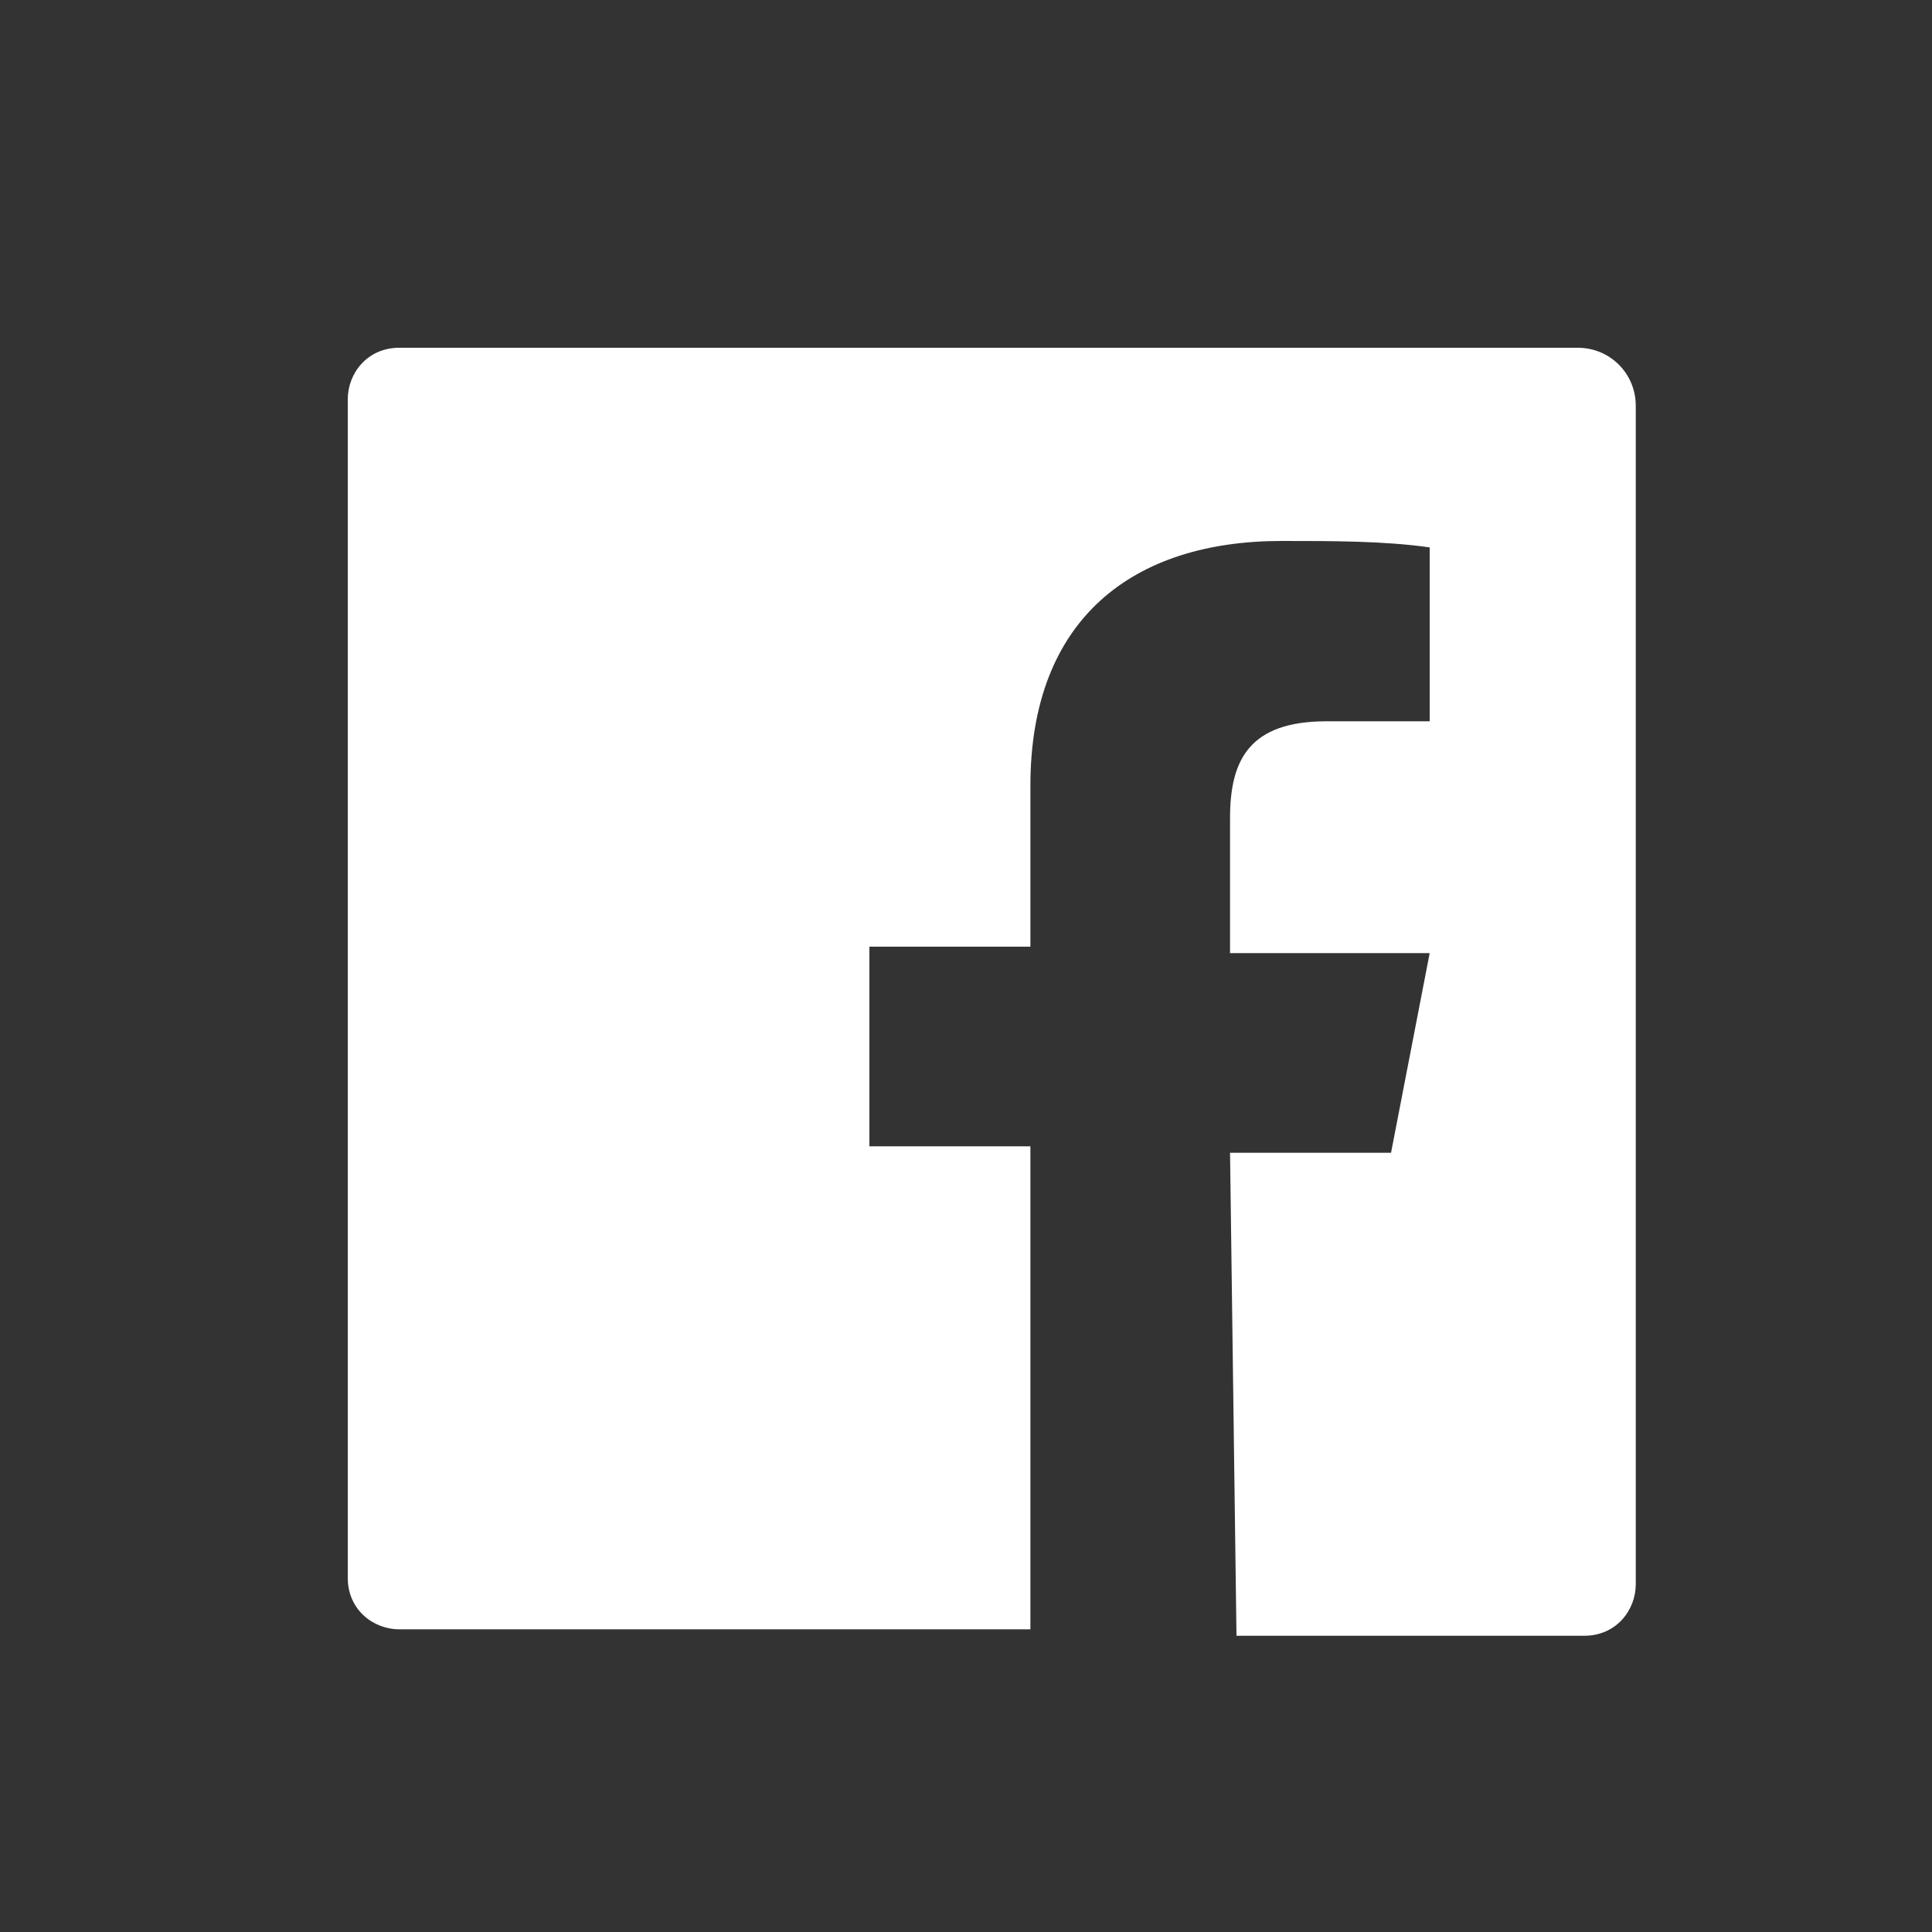 <?xml version="1.0" encoding="utf-8"?>
<!-- Generator: Adobe Illustrator 25.2.0, SVG Export Plug-In . SVG Version: 6.00 Build 0)  -->
<svg version="1.1" id="Ebene_1" xmlns="http://www.w3.org/2000/svg" xmlns:xlink="http://www.w3.org/1999/xlink" x="0px" y="0px"
	 viewBox="0 0 30 30" style="enable-background:new 0 0 30 30;" xml:space="preserve">
<rect x="0" y="0" width="30" height="30" fill="#333333" stroke="none"/>
<style type="text/css">
	.st0{display:none;}
	.st1{display:inline;fill:#9A7942;}
	.st2{display:none;fill:#9A7942;}
	.st3{fill:#ffffff;}
</style>
<g class="st0">
	<polygon class="st1" points="13.6,12.3 7.6,6 5.4,6 11.4,12.3 	"/>
	<polygon class="st1" points="25.4,6 23.2,6 17.2,12.3 19.4,12.3 	"/>
	<polygon class="st1" points="5.4,24.8 7.6,24.8 13.6,18.5 11.4,18.5 	"/>
	<polygon class="st1" points="17.2,18.5 23.2,24.8 25.4,24.8 19.4,18.5 	"/>
</g>
<g class="st0">
	<path class="st1" d="M26,12.3c-1.8-0.7-2.8-0.1-2.7,1.9c0,0.6,0.2,1.2,0.3,1.8c0.2,1-0.8,1.8-1.8,2.1c-0.6,0.2-1.4,0.2-2,0.1
		c-1.6-0.3-2.3-2.1-1.1-3.2c1-0.9,0.5-2.5-0.8-3c-0.2-0.1-0.4-0.1-0.6-0.2c0.6-1.6,0.4-2.9-0.5-3.6c-0.4-0.3-0.9-0.5-1.4-0.5
		c-0.6,0-1,0.2-1.4,0.5c-0.9,0.8-1.1,2.1-0.5,3.6c-0.2,0.1-0.4,0.1-0.6,0.2c-1.2,0.5-1.7,2.1-0.8,3c1.2,1.2,0.5,3-1.1,3.2
		c-0.7,0.1-1.4,0.1-2-0.1C8,17.8,7,17,7.2,16c0.1-0.6,0.3-1.2,0.3-1.8c0.1-2-0.9-2.7-2.7-1.9c-0.3-1.4-0.8-1.9-1.9-1.8
		c0.2,1.2,2.1,8.3,2.5,10.6C5.4,21.5,5.6,21.8,6,22c1.8,0.7,3.7,0.9,5.5,1.1c1.3,0.1,2.6,0.2,3.9,0.2c1.3,0,2.6,0,3.9-0.2
		c1.8-0.2,3.7-0.4,5.5-1.1c0.4-0.2,0.6-0.4,0.7-0.8c0.4-2.3,2.3-9.4,2.5-10.6C26.8,10.4,26.3,10.9,26,12.3"/>
</g>
<path id="Pfad_1056" class="st2" d="M18.8,17.8l-1.6,2c-2.5-1.5-4.6-3.6-6.1-6.1l2-1.6c0.5-0.4,0.7-1.1,0.4-1.6l-1.9-4.2
	c-0.3-0.6-1-0.9-1.6-0.8L6.4,6.4c-0.7,0.2-1.1,0.8-1,1.5c1.3,9.1,8.4,16.2,17.5,17.5c0.7,0.1,1.4-0.3,1.5-1l0.9-3.5
	c0.2-0.7-0.2-1.3-0.8-1.6l-4.2-1.9C19.8,17.1,19.1,17.3,18.8,17.8L18.8,17.8z"/>
<g class="st0">
	<path class="st1" d="M2.9,9.5v12.3c0,0.9,0.7,1.5,1.5,1.5h21.9c0.9,0,1.5-0.7,1.5-1.5V9.5l-10.3,9c-1.3,1.1-3.2,1.1-4.5,0L2.9,9.5z
		 M4.6,7.4l10.3,9c0.1,0.1,0.3,0.2,0.5,0.2c0.2,0,0.3-0.1,0.4-0.2l10.4-9.1H4.6z"/>
</g>
<path id="Pfad_271" class="st3" d="M24.5,5.4H6.2c-0.5,0-0.8,0.4-0.8,0.8c0,0,0,0,0,0v18.3c0,0.5,0.4,0.8,0.8,0.8H16v-7.5h-2.5v-3.1
	H16v-2.5c0-2.6,1.6-3.8,3.9-3.8c0.8,0,1.6,0,2.3,0.1v2.7h-1.6c-1.2,0-1.5,0.6-1.5,1.5v2.1h3.1l-0.6,3.1h-2.5l0.1,7.5h5.4
	c0.5,0,0.8-0.4,0.8-0.8c0,0,0,0,0,0V6.3C25.4,5.8,25,5.4,24.5,5.4z"/>
<g class="st0">
	<path class="st1" d="M25.8,11.1c0-1.6-0.6-3.2-1.7-4.4c-1.2-1.1-2.8-1.7-4.4-1.7c-1.1-0.1-1.5-0.1-4.3-0.1c-2.9,0-3.2,0-4.3,0.1
		c-1.6,0-3.2,0.6-4.4,1.7C5.5,7.9,4.9,9.4,5,11.1c-0.1,1.1-0.1,1.5-0.1,4.3c0,2.9,0,3.2,0.1,4.3c0,1.6,0.6,3.2,1.7,4.4
		c1.2,1.1,2.8,1.7,4.4,1.7c1.1,0.1,1.5,0.1,4.3,0.1c2.9,0,3.2,0,4.3-0.1c1.6,0,3.2-0.6,4.4-1.7c1.1-1.2,1.7-2.8,1.7-4.4
		c0.1-1.1,0.1-1.5,0.1-4.3S25.9,12.2,25.8,11.1z M23.9,19.6c0,1.2-0.4,2.3-1.1,3.2c-0.9,0.8-2,1.2-3.2,1.1C18.5,24,18.2,24,15.4,24
		c-2.8,0-3.1,0-4.2-0.1C10,24,8.9,23.6,8,22.8c-0.8-0.9-1.2-2-1.1-3.2c-0.1-1.1-0.1-1.4-0.1-4.2s0-3.1,0.1-4.2C6.8,10,7.2,8.9,8,8
		c0.9-0.8,2-1.2,3.2-1.1c1.1-0.1,1.4-0.1,4.2-0.1l0,0c2.8,0,3.1,0,4.2,0.1c1.2,0,2.3,0.4,3.2,1.1c0.8,0.9,1.2,2,1.2,3.2
		c0.1,1.1,0.1,1.4,0.1,4.2C24,18.2,24,18.5,23.9,19.6z"/>
	<path class="st1" d="M15.4,10c-3,0-5.4,2.4-5.4,5.4s2.4,5.4,5.4,5.4s5.4-2.4,5.4-5.4S18.4,10,15.4,10z M15.4,18.9
		c-1.9,0-3.5-1.6-3.5-3.5s1.6-3.5,3.5-3.5s3.5,1.6,3.5,3.5S17.3,18.9,15.4,18.9z"/>
	<path class="st1" d="M21,8.5c-0.7,0-1.3,0.6-1.3,1.3c0,0.7,0.6,1.3,1.3,1.3c0.7,0,1.3-0.6,1.3-1.3C22.3,9.1,21.7,8.5,21,8.5z"/>
</g>
<g id="Komponente_47_1" transform="translate(0.75 0.75)" class="st0">
	<path class="st1" d="M14.6,25.7c-0.3,0-0.6-0.1-0.8-0.3c-1.1-0.9-10.7-8.9-10.7-14.9c0-2.3,1.2-4.5,3.1-5.7c1.5-1,3.4-1.4,5.1-1
		c1.2,0.3,2.4,0.8,3.3,1.7c1.2-1.2,2.9-1.8,4.6-1.8c0,0,0,0,0,0c3.8,0,6.8,3.1,6.9,6.9c0,6-9.6,14-10.7,14.9
		C15.2,25.6,14.9,25.7,14.6,25.7z M10,6.2c-0.8,0-1.6,0.2-2.3,0.7C6.4,7.7,5.7,9,5.7,10.5c0,3.7,5.9,9.6,8.9,12.3
		c3.1-2.7,8.9-8.6,8.9-12.3c0-2.4-1.9-4.3-4.3-4.3c-1.4,0-2.8,0.7-3.6,1.9c-0.2,0.4-0.6,0.6-1.1,0.6c0,0,0,0,0,0
		c-0.4,0-0.8-0.2-1.1-0.6c-0.6-1-1.6-1.6-2.7-1.8C10.6,6.2,10.3,6.2,10,6.2z"/>
</g>
<path class="st2" d="M20,4.4C20,4.4,20,4.4,20,4.4c-1.8,0-3.4,0.7-4.6,1.8c-0.9-0.8-2-1.4-3.3-1.7c-1.8-0.4-3.6,0-5.1,1
	c-1.9,1.3-3.1,3.4-3.1,5.7c0,6,9.6,14,10.7,14.9c0.2,0.2,0.5,0.3,0.8,0.3s0.6-0.1,0.8-0.3c1.1-0.9,10.7-8.9,10.7-14.9
	C26.9,7.4,23.8,4.4,20,4.4z"/>
<g class="st0">
	<path class="st1" d="M25.8,18.4L25.8,18.4L22.4,17c-0.3-0.1-0.6-0.5-0.6-0.8v-0.8c1.1-0.6,1.8-1.9,1.8-3.2v-1.7
		c0.1-2-1.5-3.7-3.6-3.8c-2-0.1-3.7,1.5-3.8,3.6c0,0.1,0,0.2,0,0.3v1.7c0,1.3,0.7,2.5,1.9,3.2v0.8c0,0.4-0.2,0.7-0.6,0.9l-2,0.8
		l1.8,0.7c1.1,0.4,1.7,1.4,1.7,2.6v2.1c0,0.3-0.1,0.6-0.2,0.9h6.6c0.5,0,0.9-0.4,0.9-0.9v-4C26.4,18.9,26.2,18.5,25.8,18.4z"/>
	<path class="st1" d="M16.7,20.2L16.7,20.2l-3.5-1.4c-0.3-0.1-0.6-0.5-0.6-0.8v-0.8c1.1-0.6,1.8-1.8,1.8-3.2v-1.7
		c0-2.1-1.6-3.8-3.7-3.8c0,0,0,0,0,0c-2.1,0-3.7,1.7-3.7,3.8c0,0,0,0,0,0V14c0,1.3,0.7,2.5,1.8,3.2V18c0,0.4-0.2,0.7-0.6,0.9L5,20.2
		c-0.3,0.1-0.6,0.5-0.6,0.8v2.1c0,0.5,0.4,0.9,0.9,0.9h11.1c0.5,0,0.9-0.4,0.9-0.9v-2.1C17.3,20.7,17.1,20.3,16.7,20.2z"/>
</g>
<g class="st0">
	<path class="st1" d="M21.5,6.2c0-0.5-0.4-0.9-0.8-0.9c-0.5,0-0.9,0.4-0.9,0.8c0,0,0,0,0,0.1V8h1.7V6.2z"/>
	<path class="st1" d="M11,6.2c0-0.5-0.4-0.9-0.8-0.9c-0.5,0-0.9,0.4-0.9,0.8c0,0,0,0,0,0.1V8H11V6.2z"/>
	<path class="st1" d="M23.3,8.9H7.5c-1.4,0-2.6,1.2-2.6,2.6v11.4c0,1.4,1.2,2.6,2.6,2.6h15.8c1.4,0,2.6-1.2,2.6-2.6V11.5
		C25.9,10,24.7,8.9,23.3,8.9z M24.1,22.9c0,0.5-0.4,0.9-0.9,0.9H7.5c0,0,0,0,0,0c-0.5,0-0.9-0.4-0.9-0.9v-9.6h17.5L24.1,22.9z"/>
	<rect x="8.2" y="14.5" class="st1" width="3.3" height="3.3"/>
	<rect x="13.6" y="14.5" class="st1" width="3.3" height="3.3"/>
	<rect x="8.2" y="18.9" class="st1" width="3.3" height="3.3"/>
	<rect x="13.6" y="18.9" class="st1" width="3.3" height="3.3"/>
	<rect x="19" y="14.5" class="st1" width="3.3" height="3.3"/>
</g>
<path id="Pfad_1659" class="st2" d="M20.4,15.4c0,0.3-0.1,0.6-0.3,0.8l-8,8l-1.7-1.7l7.1-7.1l-7.1-7.1l1.7-1.7l8,8
	C20.3,14.8,20.4,15.1,20.4,15.4z"/>
<g class="st0">
	<path id="Pfad_592" class="st1" d="M15.4,2.9c6.9,0,12.5,5.6,12.5,12.5s-5.6,12.5-12.5,12.5S2.9,22.3,2.9,15.4S8.5,2.9,15.4,2.9
		C15.4,2.9,15.4,2.9,15.4,2.9z"/>
	<path id="Pfad_1659_1_" class="st1" d="M18.1,15.9c0,0.1-0.1,0.3-0.2,0.4L14.2,20l-0.8-0.8l3.3-3.3l-3.3-3.3l0.8-0.8l3.7,3.7
		C18.1,15.6,18.1,15.7,18.1,15.9z"/>
</g>
<path class="st2" d="M15.4,4.8c-0.1,0-0.1,0-0.2,0c-4.4,0-7.9,3.6-7.8,8c0,5.3,7.4,12.7,7.7,13c0.1,0.1,0.2,0.1,0.3,0.1
	c0.1,0,0.2,0,0.3-0.1c0.3-0.3,7.7-7.7,7.7-13c0-0.1,0-0.1,0-0.2C23.4,8.3,19.8,4.8,15.4,4.8z M15.3,16.4c-1.8,0-3.2-1.4-3.2-3.2
	c0-1.8,1.4-3.2,3.2-3.2s3.2,1.4,3.2,3.2C18.5,15,17.1,16.4,15.3,16.4z"/>
<path class="st2" d="M24.6,23.8L20,19.3c1.4-1.4,2.2-3.4,2.2-5.5c0-4.4-3.6-8-8-8s-8,3.6-8,8s3.6,8,8,8c1.6,0,3.1-0.5,4.4-1.3
	l4.6,4.6L24.6,23.8z M8,13.8c0-3.4,2.8-6.2,6.2-6.2s6.2,2.8,6.2,6.2S17.7,20,14.2,20S8,17.2,8,13.8z"/>
<path class="st2" d="M22.5,25.5c-0.1,0-0.2,0-0.3,0C13.5,24.3,6.5,17.3,5.3,8.6C5.1,7.5,5.8,6.4,6.9,6.2l3.3-0.8
	c1-0.3,2.1,0.2,2.5,1.2l1.7,3.9c0.4,0.9,0.1,2-0.6,2.6l-1.3,1c1.1,1.7,2.6,3.1,4.3,4.3l1-1.3c0.6-0.8,1.7-1,2.6-0.6l3.9,1.7
	c1,0.4,1.5,1.5,1.2,2.5l-0.8,3.3C24.4,24.9,23.5,25.5,22.5,25.5z M10.7,7C10.7,7,10.6,7.1,10.7,7L7.3,7.9C7.1,8,7,8.1,7.1,8.3
	c1.1,8,7.5,14.3,15.4,15.4c0.2,0,0.4-0.1,0.4-0.3l0.8-3.3c0-0.2,0-0.4-0.2-0.4L19.7,18c-0.2-0.1-0.3,0-0.5,0.1l-2,2.5l-0.7-0.4
	c-2.5-1.4-4.5-3.5-6-6l-0.4-0.7l2.5-2c0.1-0.1,0.2-0.3,0.1-0.5l-1.7-3.9C11,7.1,10.9,7,10.7,7z"/>
</svg>
